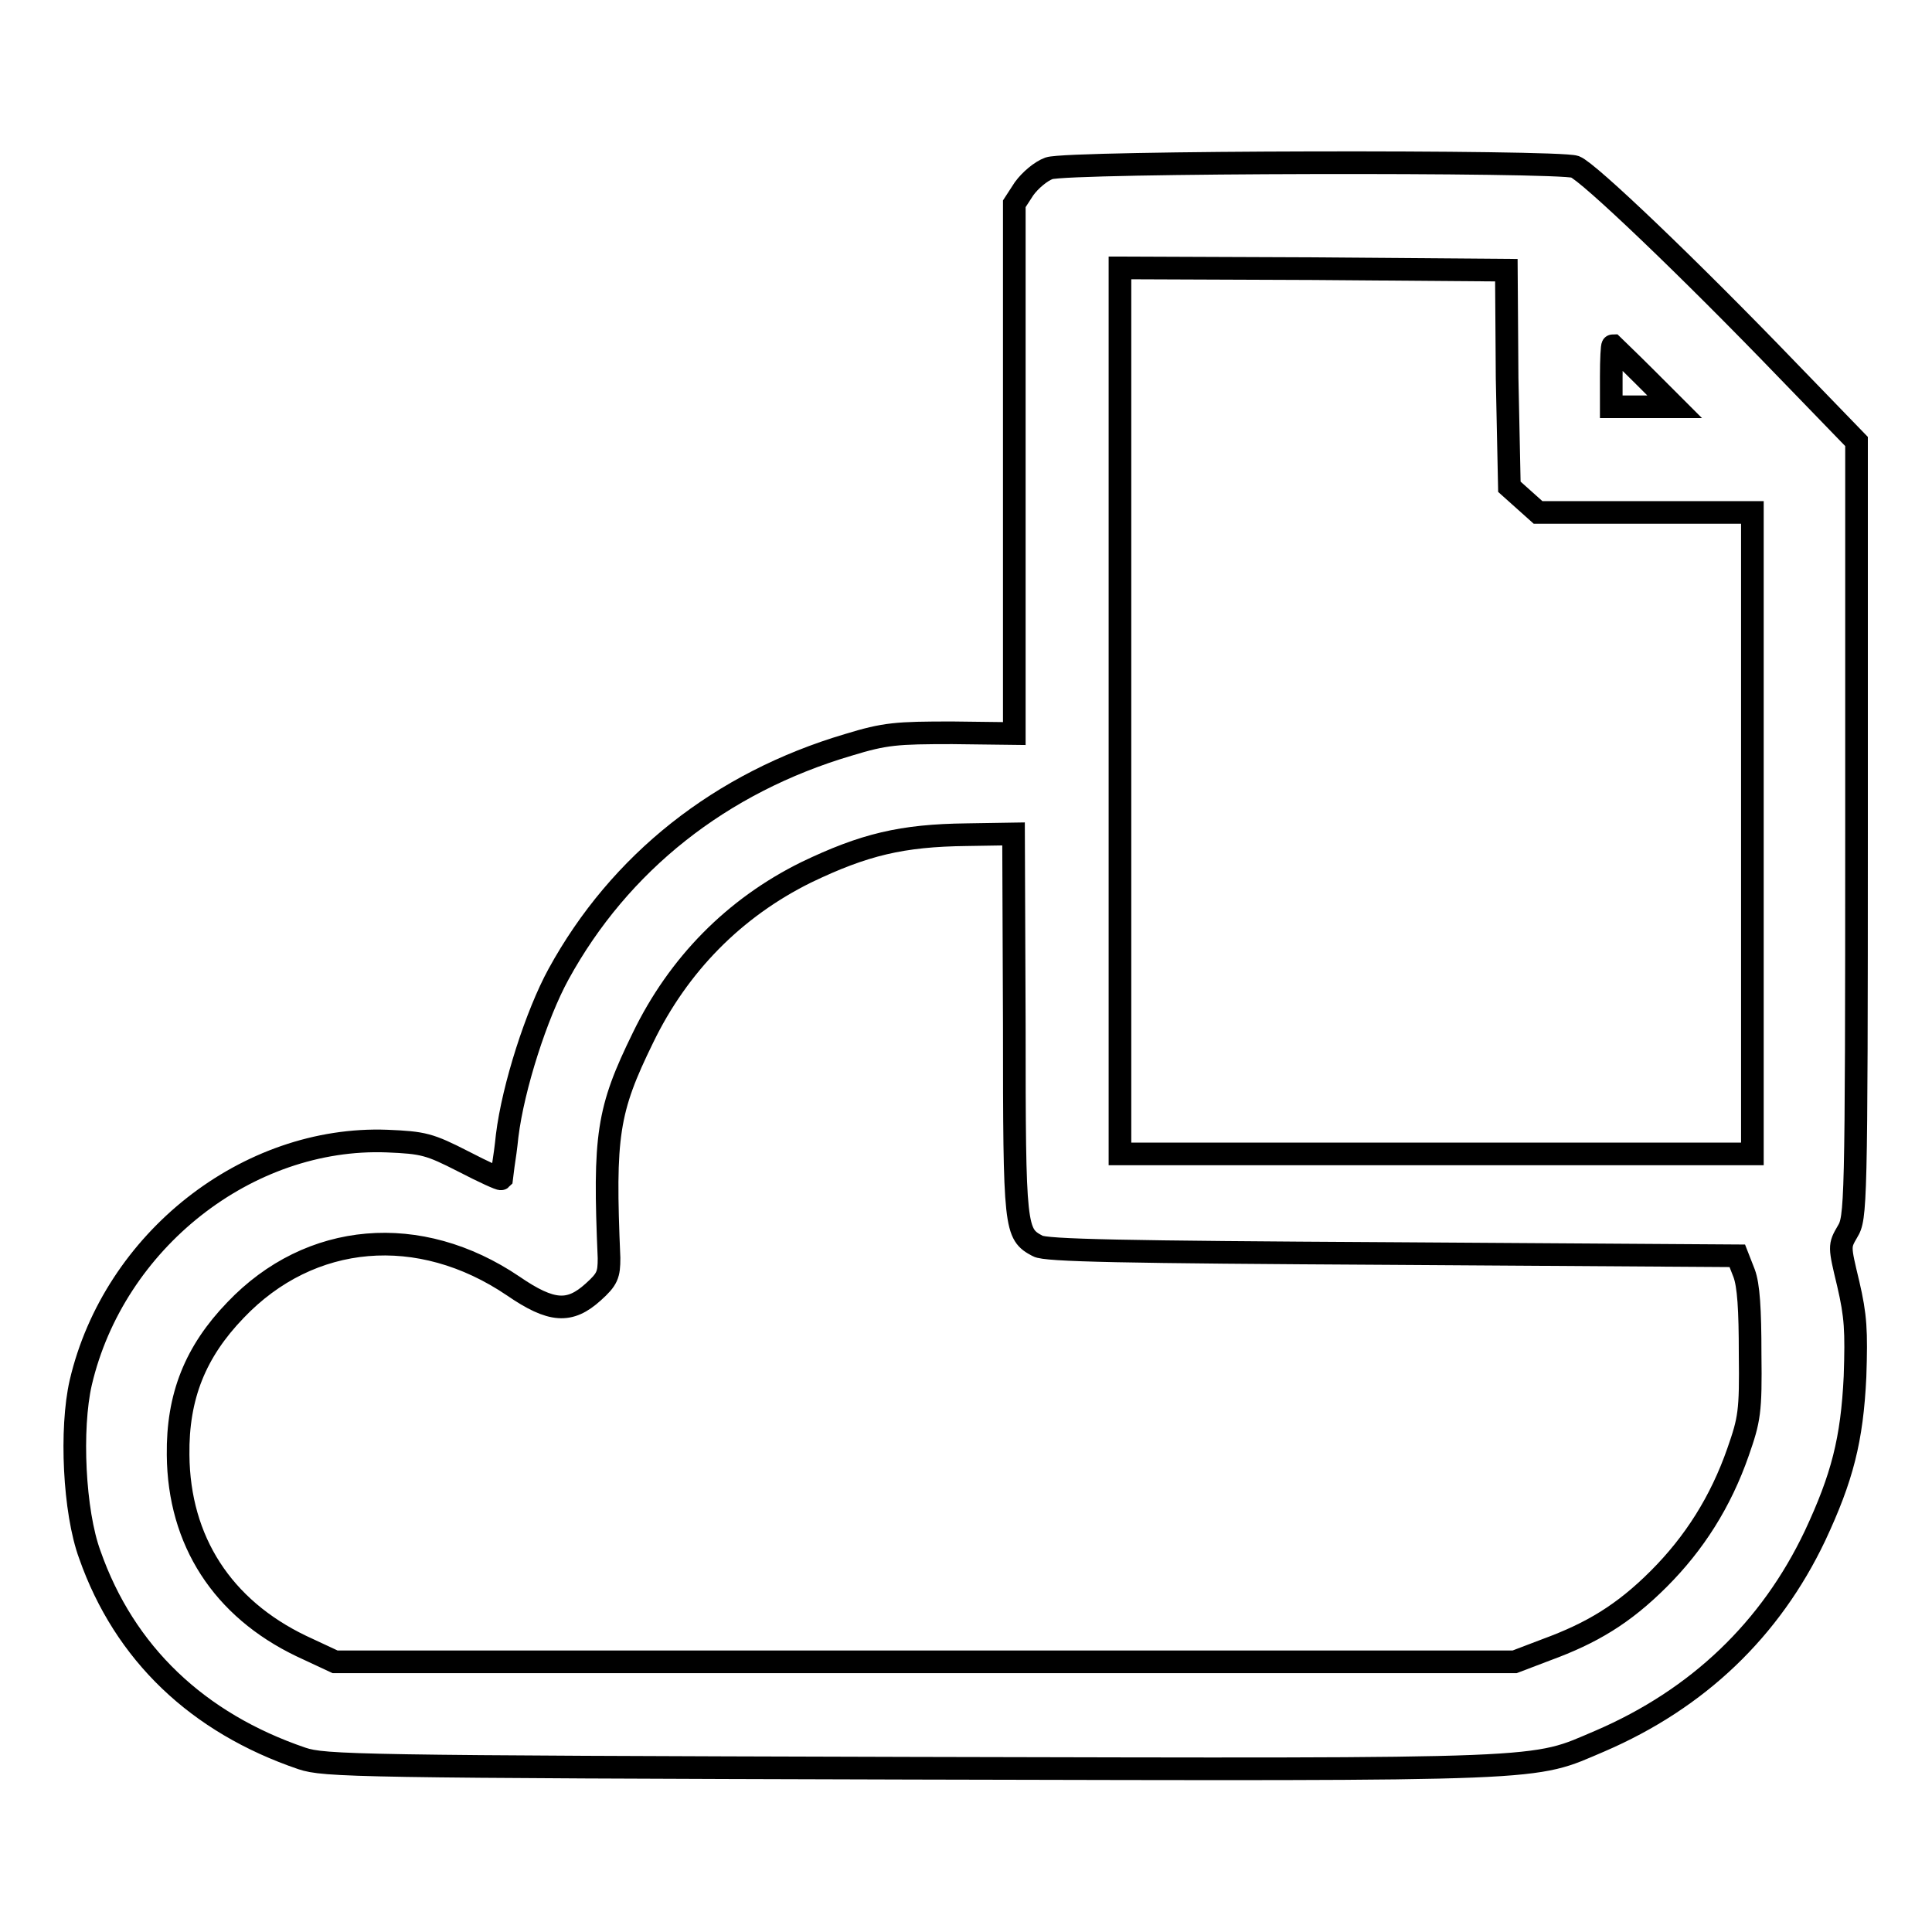 <?xml version="1.0" encoding="utf-8"?>
<!-- Svg Vector Icons : http://www.onlinewebfonts.com/icon -->
<!DOCTYPE svg PUBLIC "-//W3C//DTD SVG 1.1//EN" "http://www.w3.org/Graphics/SVG/1.1/DTD/svg11.dtd">
<svg version="1.1" xmlns="http://www.w3.org/2000/svg" xmlns:xlink="http://www.w3.org/1999/xlink" x="0px" y="0px" viewBox="0 0 256 256" enable-background="new 0 0 256 256" xml:space="preserve">
<g><g><g><path stroke-width="3" fill-opacity="0" stroke="#000000"  d="M139,22.3c-1.1,0.4-2.5,1.6-3.3,2.7l-1.3,2v35.1v35.1l-8.2-0.1c-7.4,0-8.9,0.1-13.8,1.6c-16.9,5-30.3,15.6-38.4,30.4c-2.9,5.3-6,14.9-6.8,21.4c-0.3,3-0.8,5.6-0.8,5.7c-0.1,0.1-2.3-0.9-5-2.3c-4.5-2.3-5.3-2.5-10.1-2.7c-18.5-0.7-36.2,13.2-40.6,32c-1.4,6.1-0.9,17.1,1.2,22.8c4.6,13.1,14.3,22.3,28.1,27c3,1,7.1,1.1,80.7,1.3c86,0.2,82.1,0.3,91.3-3.6c13-5.6,22.6-14.8,28.5-27.2c3.6-7.7,4.9-12.7,5.3-21.1c0.2-6.1,0.1-8-0.9-12.3c-1.2-5-1.2-5-0.1-6.9c1.1-1.8,1.2-3.1,1.2-53.2V58.5l-9.1-9.4c-13.1-13.6-26.4-26.3-28.2-27C206.4,21.3,141.6,21.4,139,22.3z M199.7,50.1l0.3,14.4l1.9,1.7l1.9,1.7h14.2h14.2v42.5v42.5h-41.9h-41.9V94.2V35.5l25.6,0.1l25.6,0.2L199.7,50.1z M217.9,49.9l4,4h-4.2h-4.2v-4c0-2.3,0.1-4.1,0.2-4.1C213.8,45.9,215.7,47.7,217.9,49.9z M134.4,135.8c0,27.2,0.1,27.7,3.1,29.3c1,0.6,11.3,0.8,47,1l45.7,0.3l0.9,2.3c0.6,1.6,0.8,4.8,0.8,10.7c0.1,7.7-0.1,8.7-1.6,13c-2.3,6.6-5.8,12.1-10.5,16.8s-8.9,7.2-14.9,9.4l-4.2,1.6h-78.1H44.4l-4.5-2.1c-10.4-5-16.2-13.9-16.3-25.3c-0.1-7.8,2.3-13.7,7.6-19.2c9.9-10.4,24.4-11.6,36.8-3.2c5.1,3.5,7.5,3.6,10.6,0.8c1.9-1.7,2.1-2.3,2.1-4.5c-0.7-16.3-0.2-19.6,4.5-29.2c4.7-9.7,12.1-17.2,21.6-21.9c7.7-3.7,12.7-4.9,21.3-5l6.2-0.1L134.4,135.8L134.4,135.8z"/></g></g></g>
</svg>